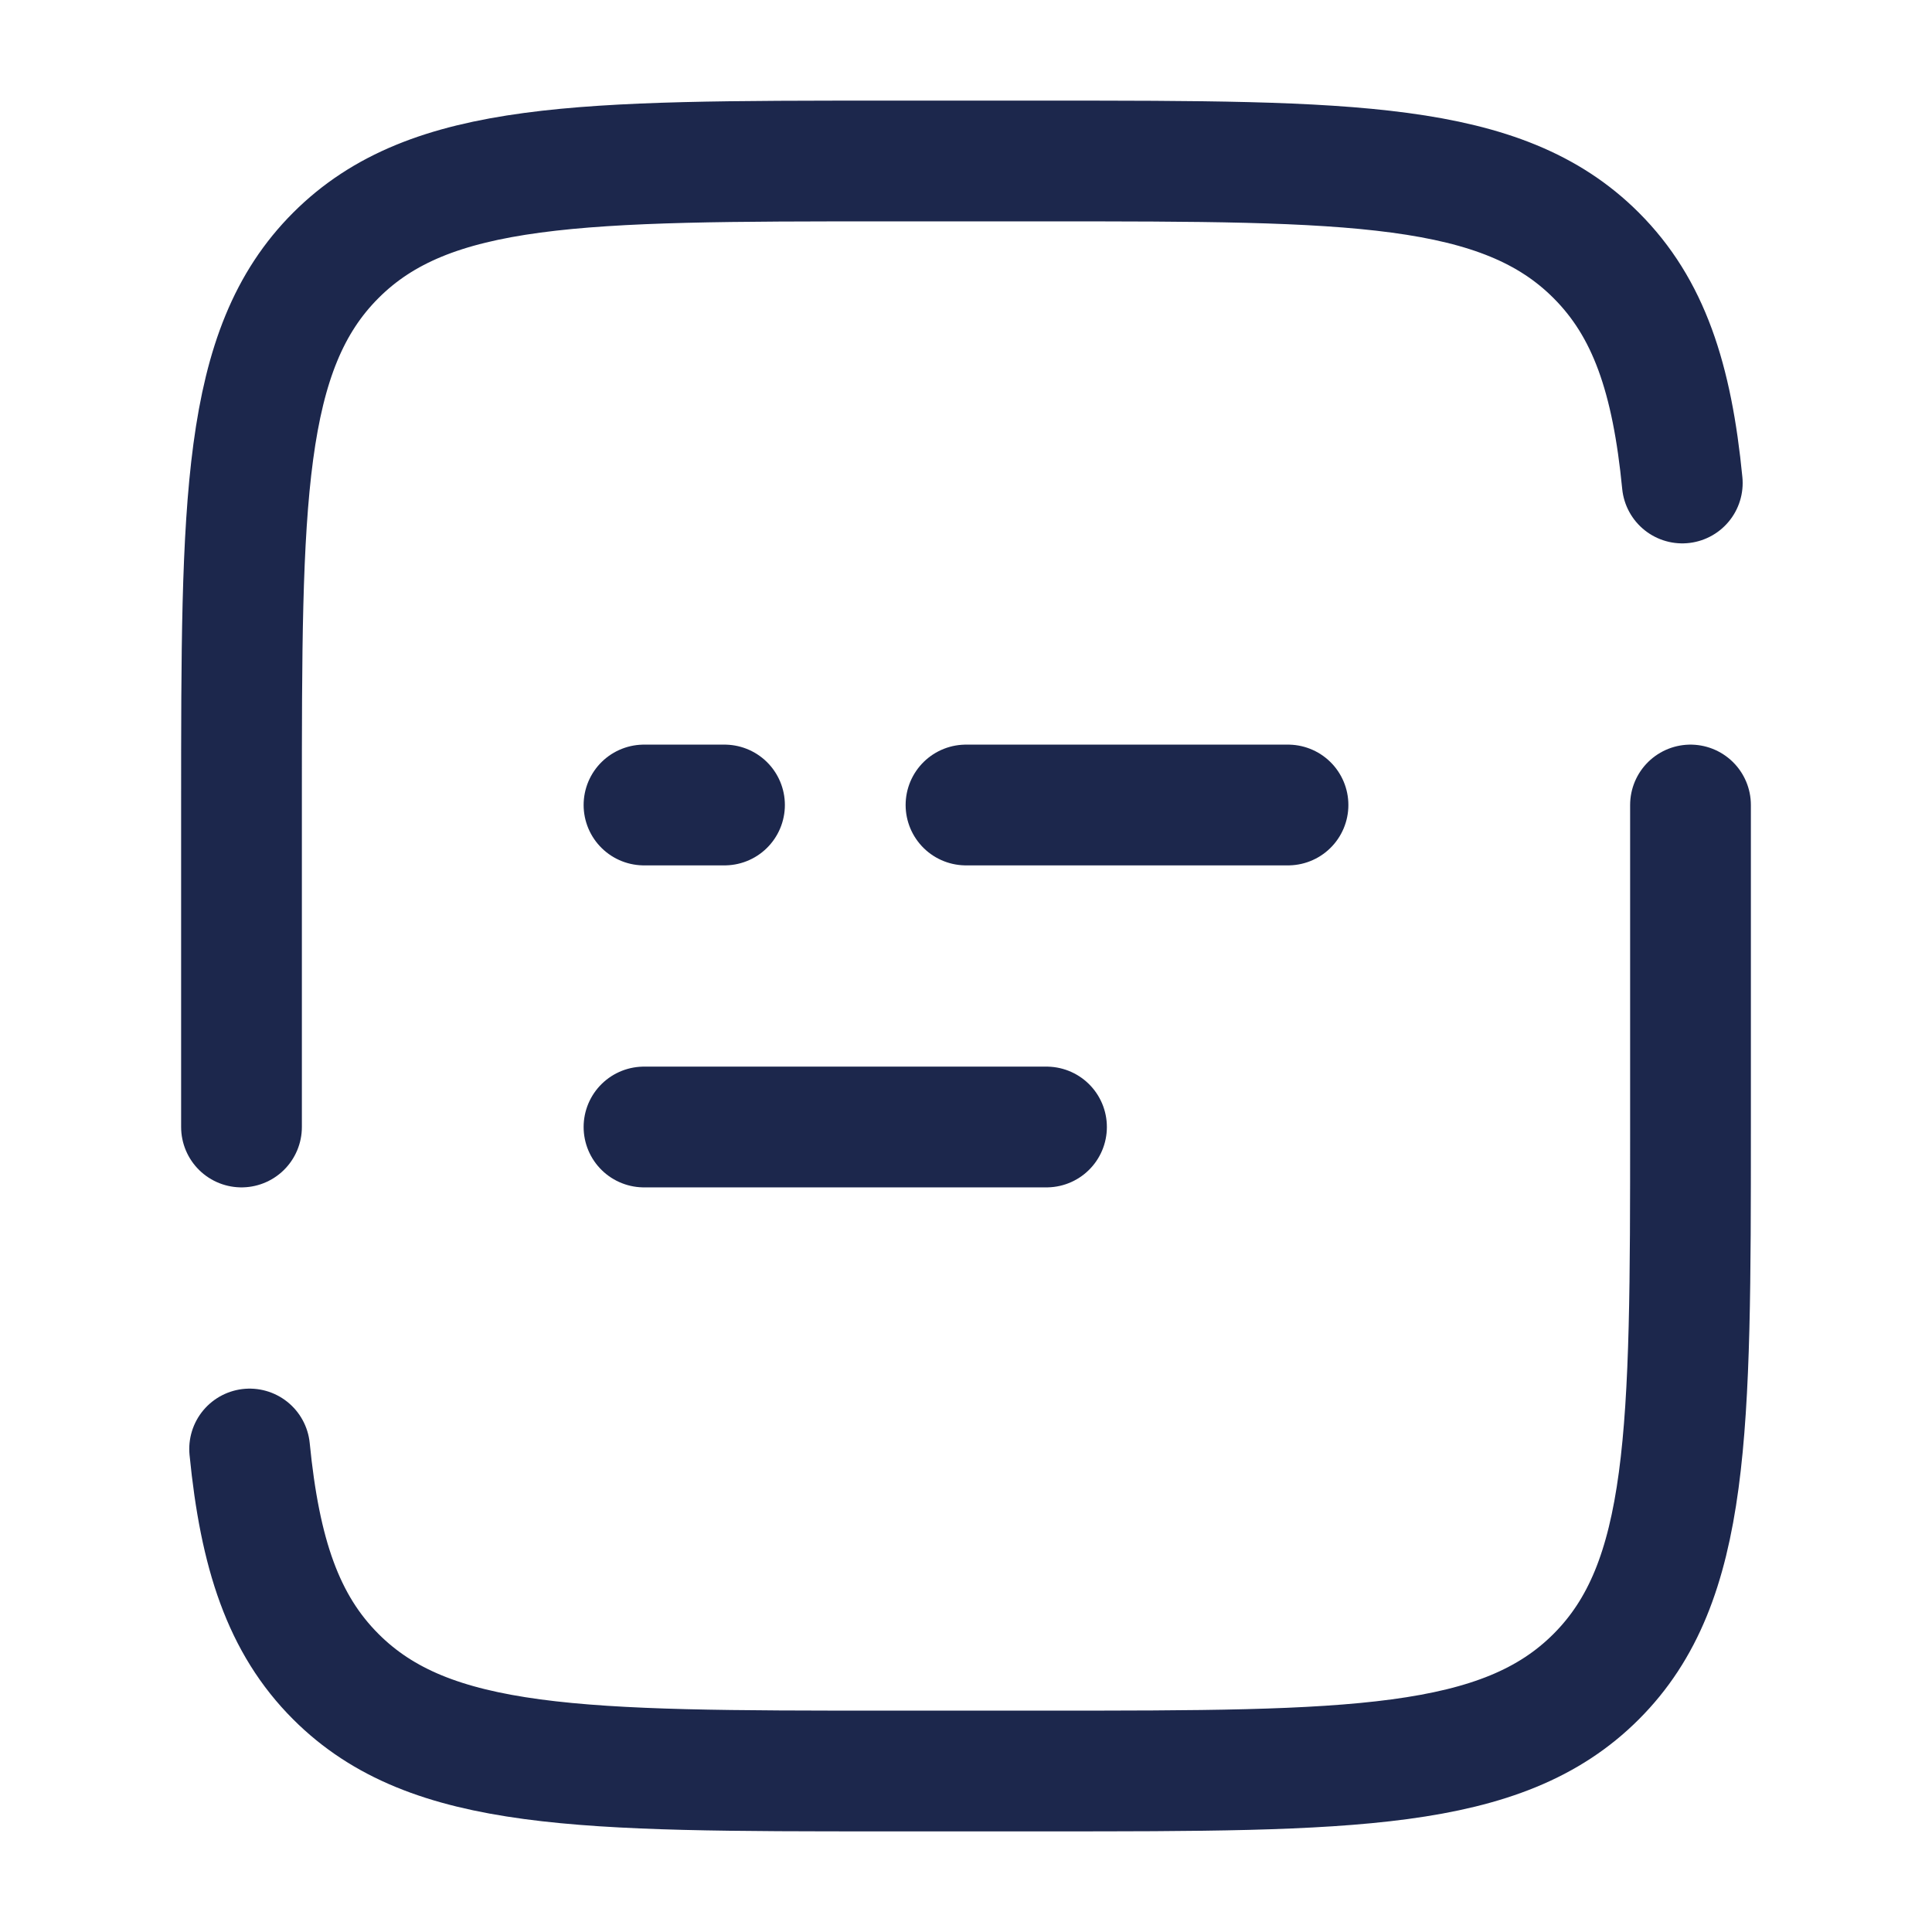 <svg xmlns="http://www.w3.org/2000/svg" width="24" height="24" viewBox="0 0 24 24" fill="none"><path d="M3 14V10C3 6.229 3 4.343 4.172 3.172C5.343 2 7.229 2 11 2H13C16.771 2 18.657 2 19.828 3.172C20.482 3.825 20.771 4.7 20.898 6M21 10V14C21 17.771 21 19.657 19.828 20.828C18.657 22 16.771 22 13 22H11C7.229 22 5.343 22 4.172 20.828C3.518 20.175 3.229 19.3 3.101 18" stroke="#1C274C" stroke-width="1.5" stroke-linecap="round"></path><path d="M8 14H13" stroke="#1C274C" stroke-width="1.5" stroke-linecap="round"></path><path d="M8 10H9M16 10H12" stroke="#1C274C" stroke-width="1.5" stroke-linecap="round"></path></svg>